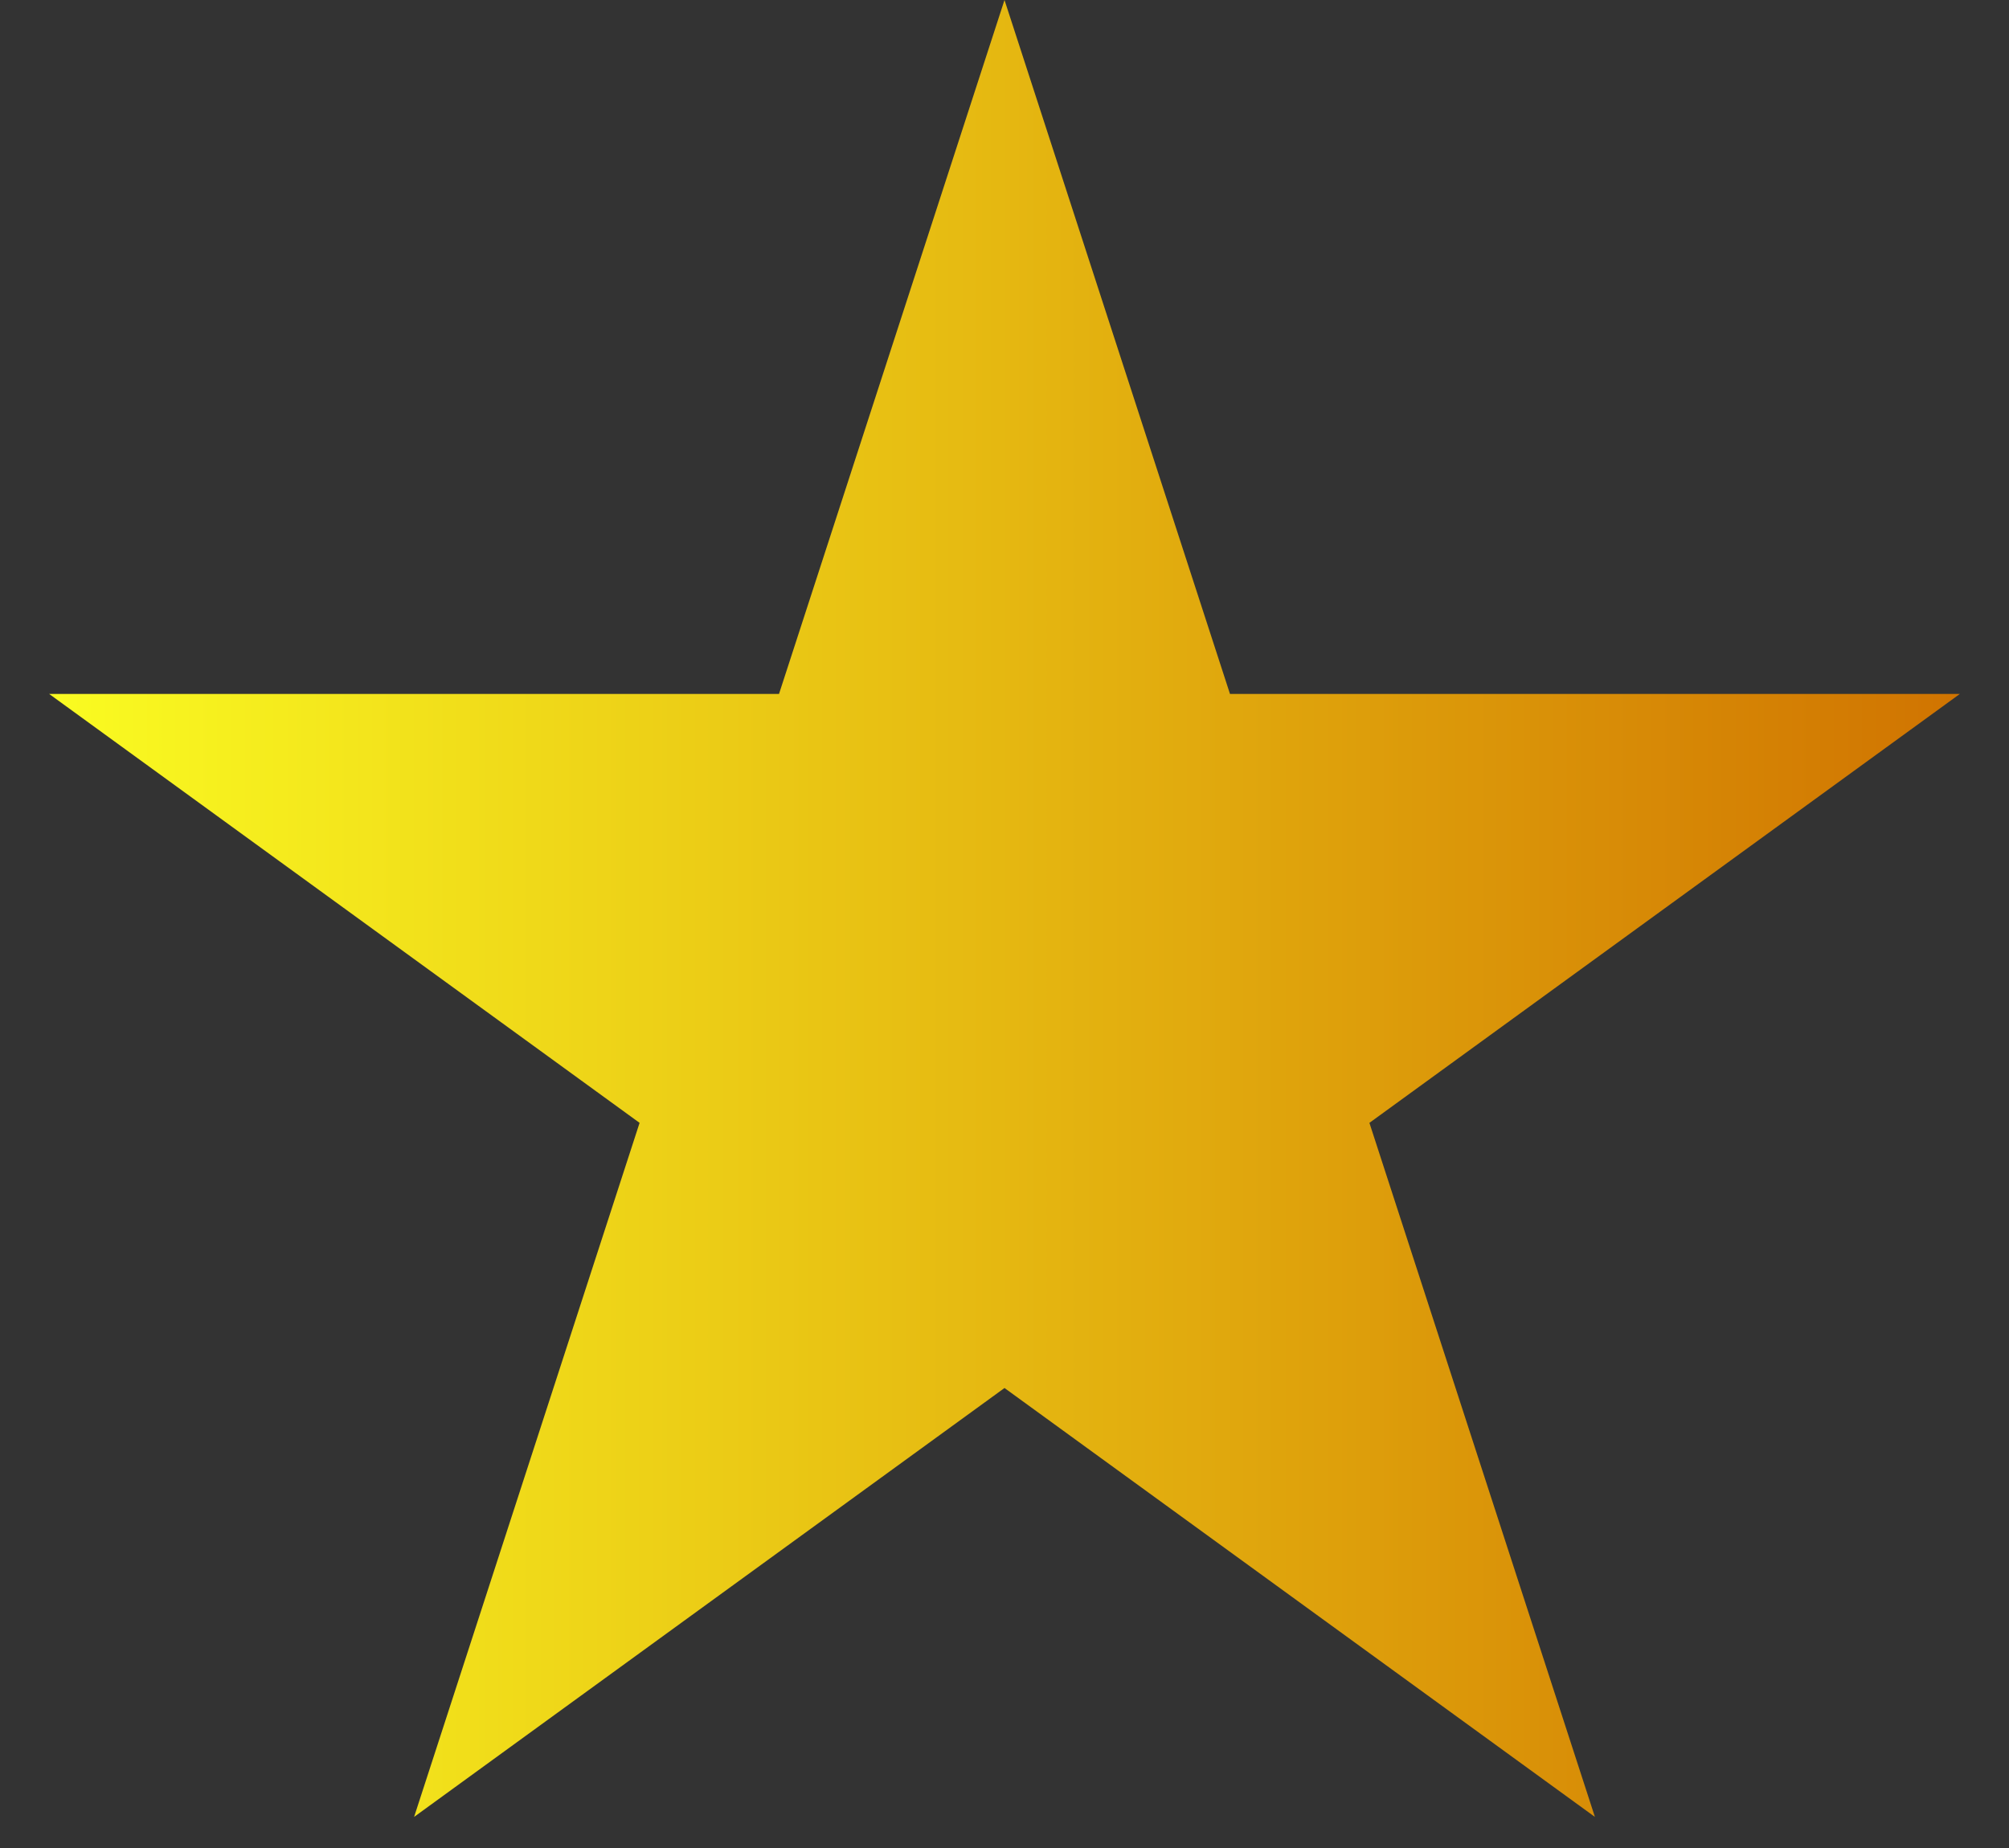 <?xml version="1.0" encoding="UTF-8"?> <svg xmlns="http://www.w3.org/2000/svg" width="25" height="23" viewBox="0 0 25 23" fill="none"><rect x="0" y="0" width="25" height="23" fill="#333333" stroke="none"/><path d="M12.5 0L15.306 8.637H24.388L17.041 13.975L19.847 22.613L12.5 17.275L5.153 22.613L7.959 13.975L0.612 8.637H9.694L12.5 0Z" fill="url(#paint0_linear_572_354)"></path><defs><linearGradient id="paint0_linear_572_354" x1="0" y1="12.5" x2="25" y2="12.5" gradientUnits="userSpaceOnUse"><stop stop-color="#FBFF22"></stop><stop offset="1" stop-color="#CF7000"></stop></linearGradient></defs></svg> 